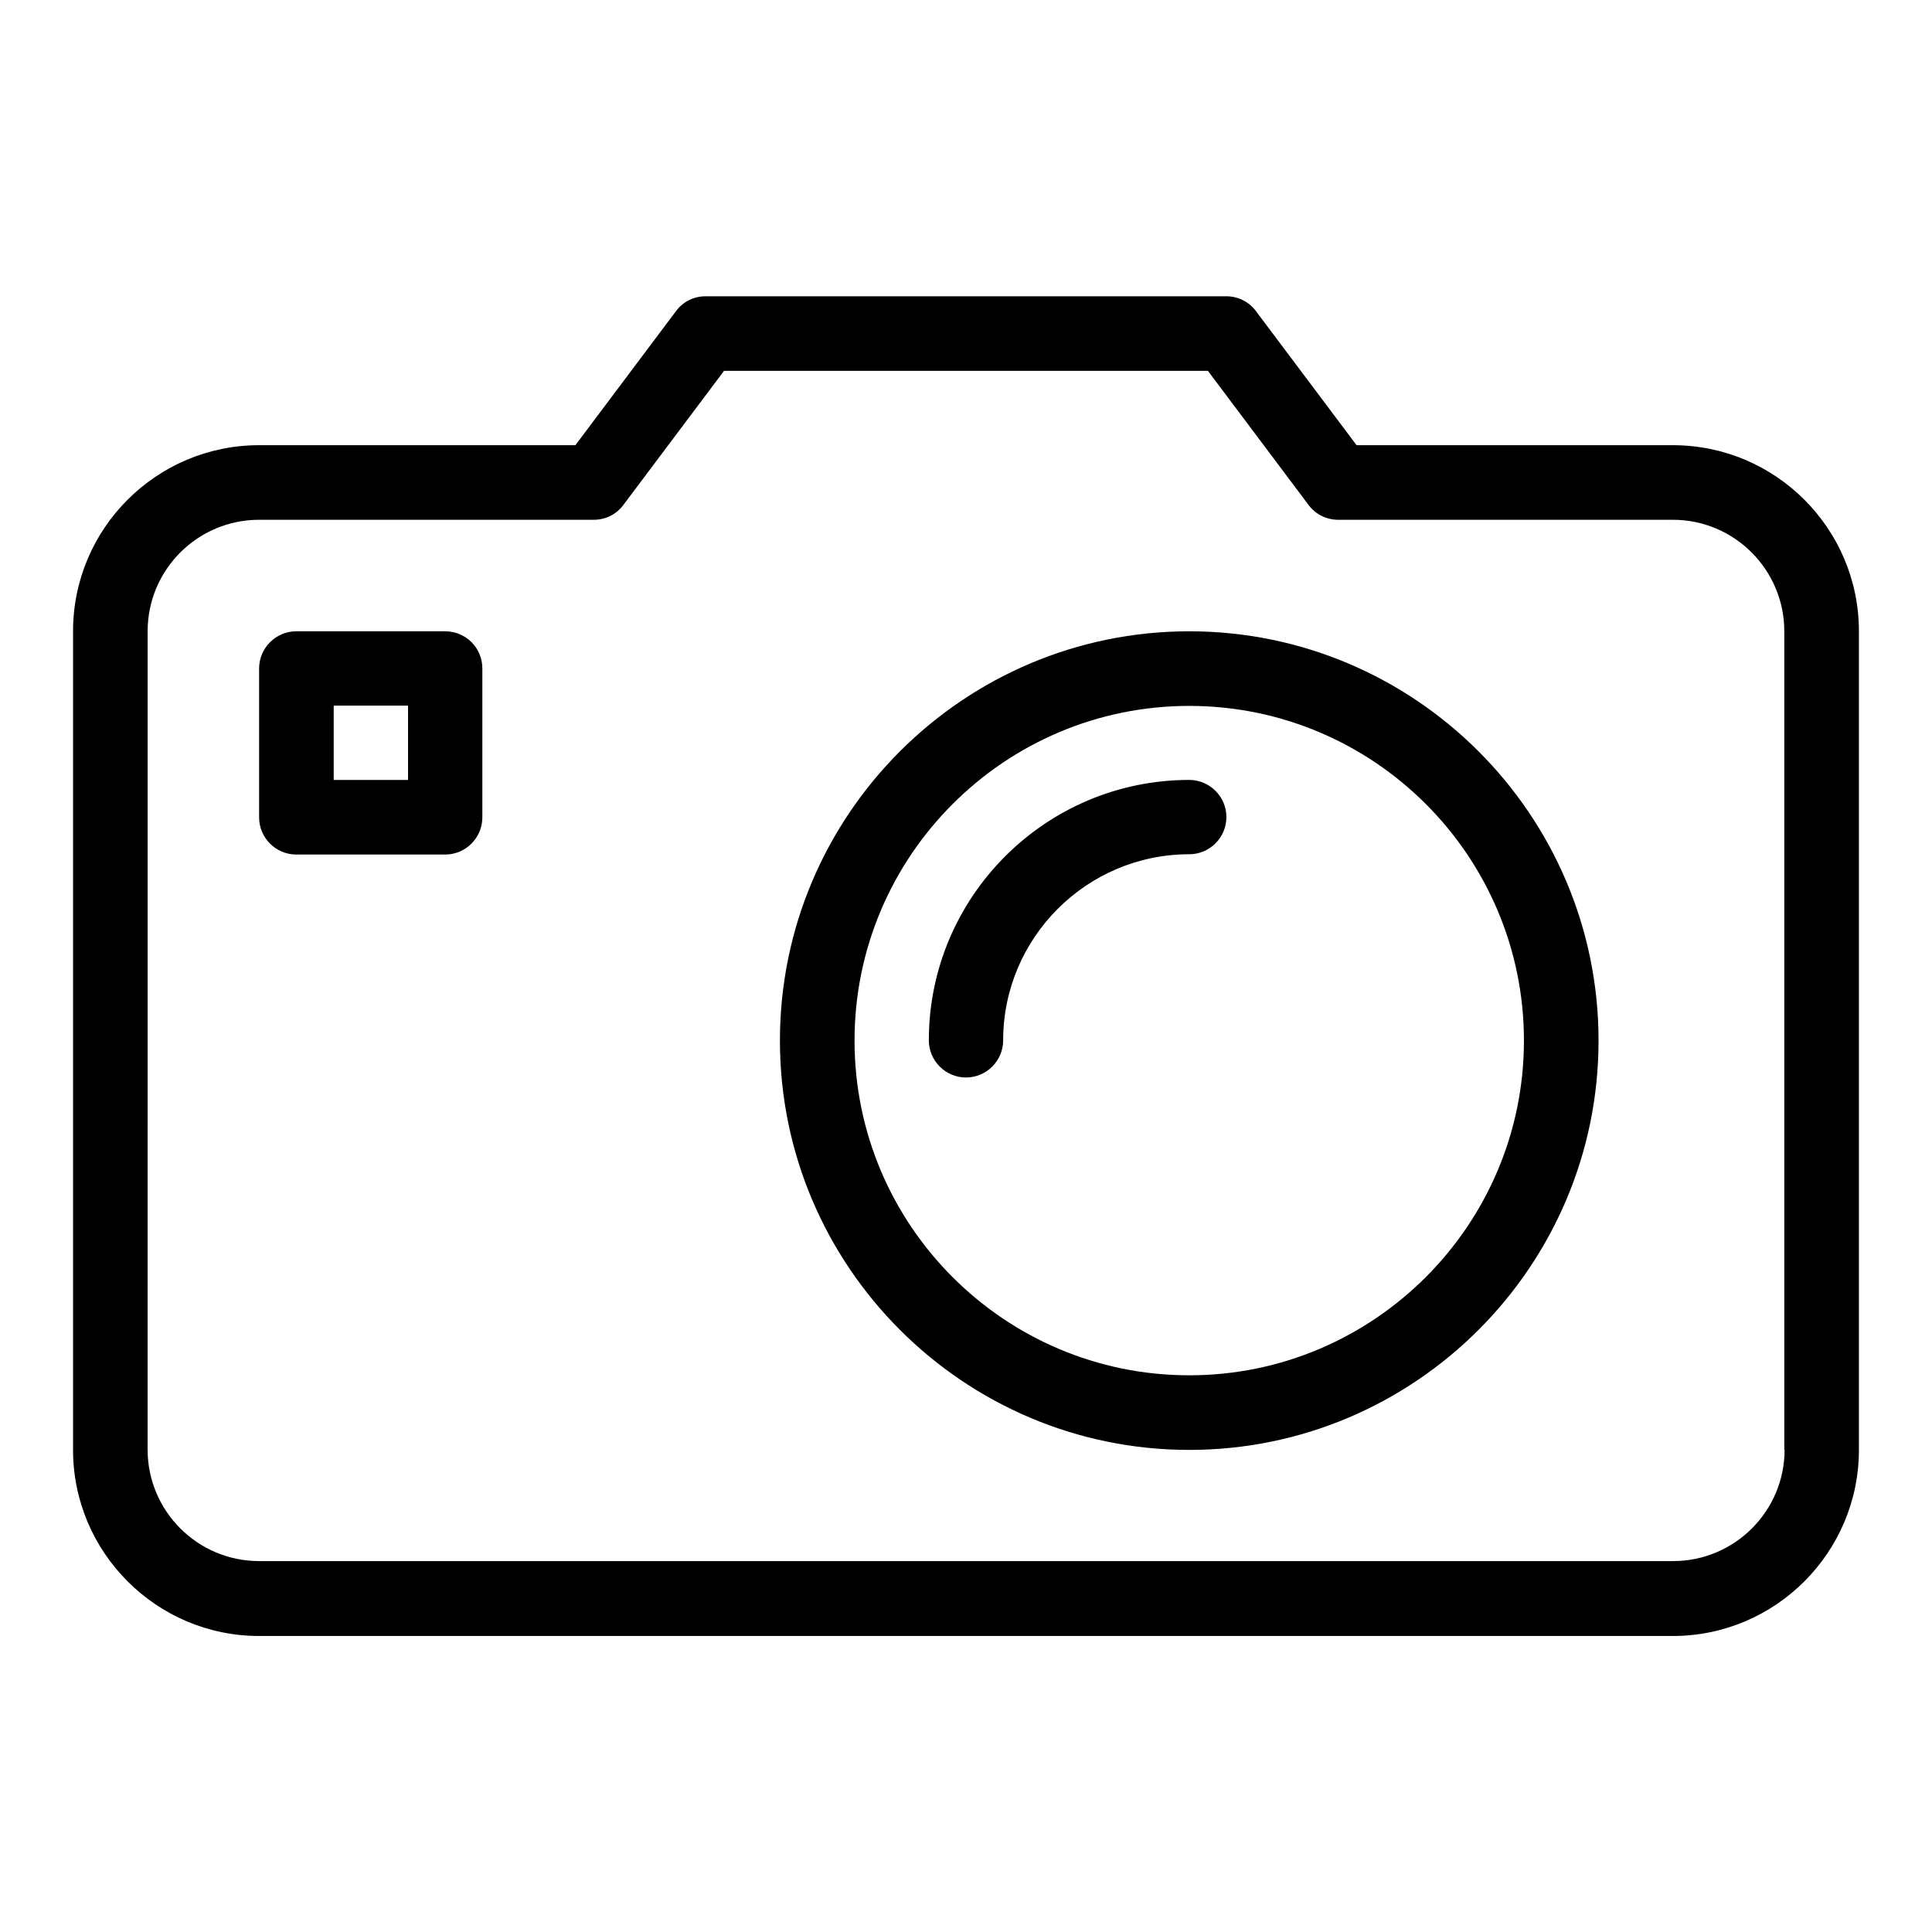 <?xml version="1.0" encoding="UTF-8"?>
<!-- Uploaded to: SVG Repo, www.svgrepo.com, Generator: SVG Repo Mixer Tools -->
<svg fill="#000000" width="800px" height="800px" version="1.1" viewBox="144 144 512 512" xmlns="http://www.w3.org/2000/svg">
 <g>
  <path d="m587.32 261.98h-83.816l-26.641-35.496c-1.832-2.519-4.809-3.969-7.863-3.969h-138.01c-3.129 0-6.031 1.449-7.863 3.969l-26.641 35.496h-83.816c-27.176 0-49.312 22.062-49.312 49.312v216.95c0 27.176 22.137 49.312 49.312 49.312h374.65c27.176 0 49.312-22.137 49.312-49.312v-216.95c0-27.25-22.137-49.312-49.312-49.312zm29.617 266.18c0 16.336-13.281 29.543-29.543 29.543h-374.73c-16.336 0-29.543-13.281-29.543-29.543l0.004-216.87c0-16.336 13.281-29.543 29.543-29.543h88.699c3.129 0 6.031-1.449 7.863-3.969l26.641-35.496h128.24l26.641 35.496c1.832 2.519 4.809 3.969 7.863 3.969h88.699c16.336 0 29.543 13.281 29.543 29.543v216.87z"/>
  <path d="m459.16 311.3c-59.77 0-108.47 48.625-108.47 108.47 0 59.77 48.625 108.47 108.47 108.47 59.77 0 108.47-48.625 108.47-108.47 0-59.848-48.699-108.47-108.47-108.47zm0 197.17c-48.93 0-88.699-39.77-88.699-88.699 0-48.93 39.77-88.699 88.699-88.699s88.699 39.77 88.699 88.699c0.004 48.855-39.766 88.699-88.699 88.699z"/>
  <path d="m459.16 350.69c-38.09 0-69.008 30.992-69.008 69.008 0 5.418 4.426 9.848 9.848 9.848 5.418 0 9.848-4.426 9.848-9.848 0-27.176 22.137-49.312 49.312-49.312 5.418 0 9.848-4.426 9.848-9.848s-4.426-9.848-9.848-9.848z"/>
  <path d="m261.98 311.3h-39.465c-5.418 0-9.848 4.426-9.848 9.848v39.465c0 5.418 4.426 9.848 9.848 9.848h39.465c5.418 0 9.848-4.426 9.848-9.848v-39.465c0-5.496-4.426-9.848-9.848-9.848zm-9.848 39.391h-19.695v-19.695h19.695z"/>
 </g>
</svg>